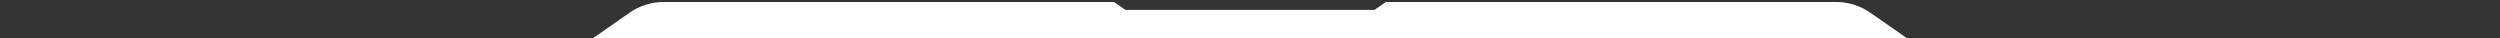 <svg width="12586" height="193" viewBox="0 0 12586 193" fill="none" xmlns="http://www.w3.org/2000/svg">
<rect x="0" y="0" width="12586" height="193" fill="#333333" stroke="none"/>
<g clip-path="url(#clip0_2342_446)">
<path fill-rule="evenodd" clip-rule="evenodd" d="M5665.54 49.744L6500.07 49.744L6919.96 49.744L6977 10H7299.5H9244.29C9305.62 10 9365.48 28.796 9415.79 63.855L9615.5 203H7299.5H5286H2970L3169.71 63.855C3220.02 28.796 3279.88 10 3341.21 10H5286H5608.5L5665.54 49.744Z" fill="white"/>
</g>
<defs>
<clipPath id="clip0_2342_446">
<rect width="12586" height="193" fill="white"/>
</clipPath>
</defs>
</svg>
